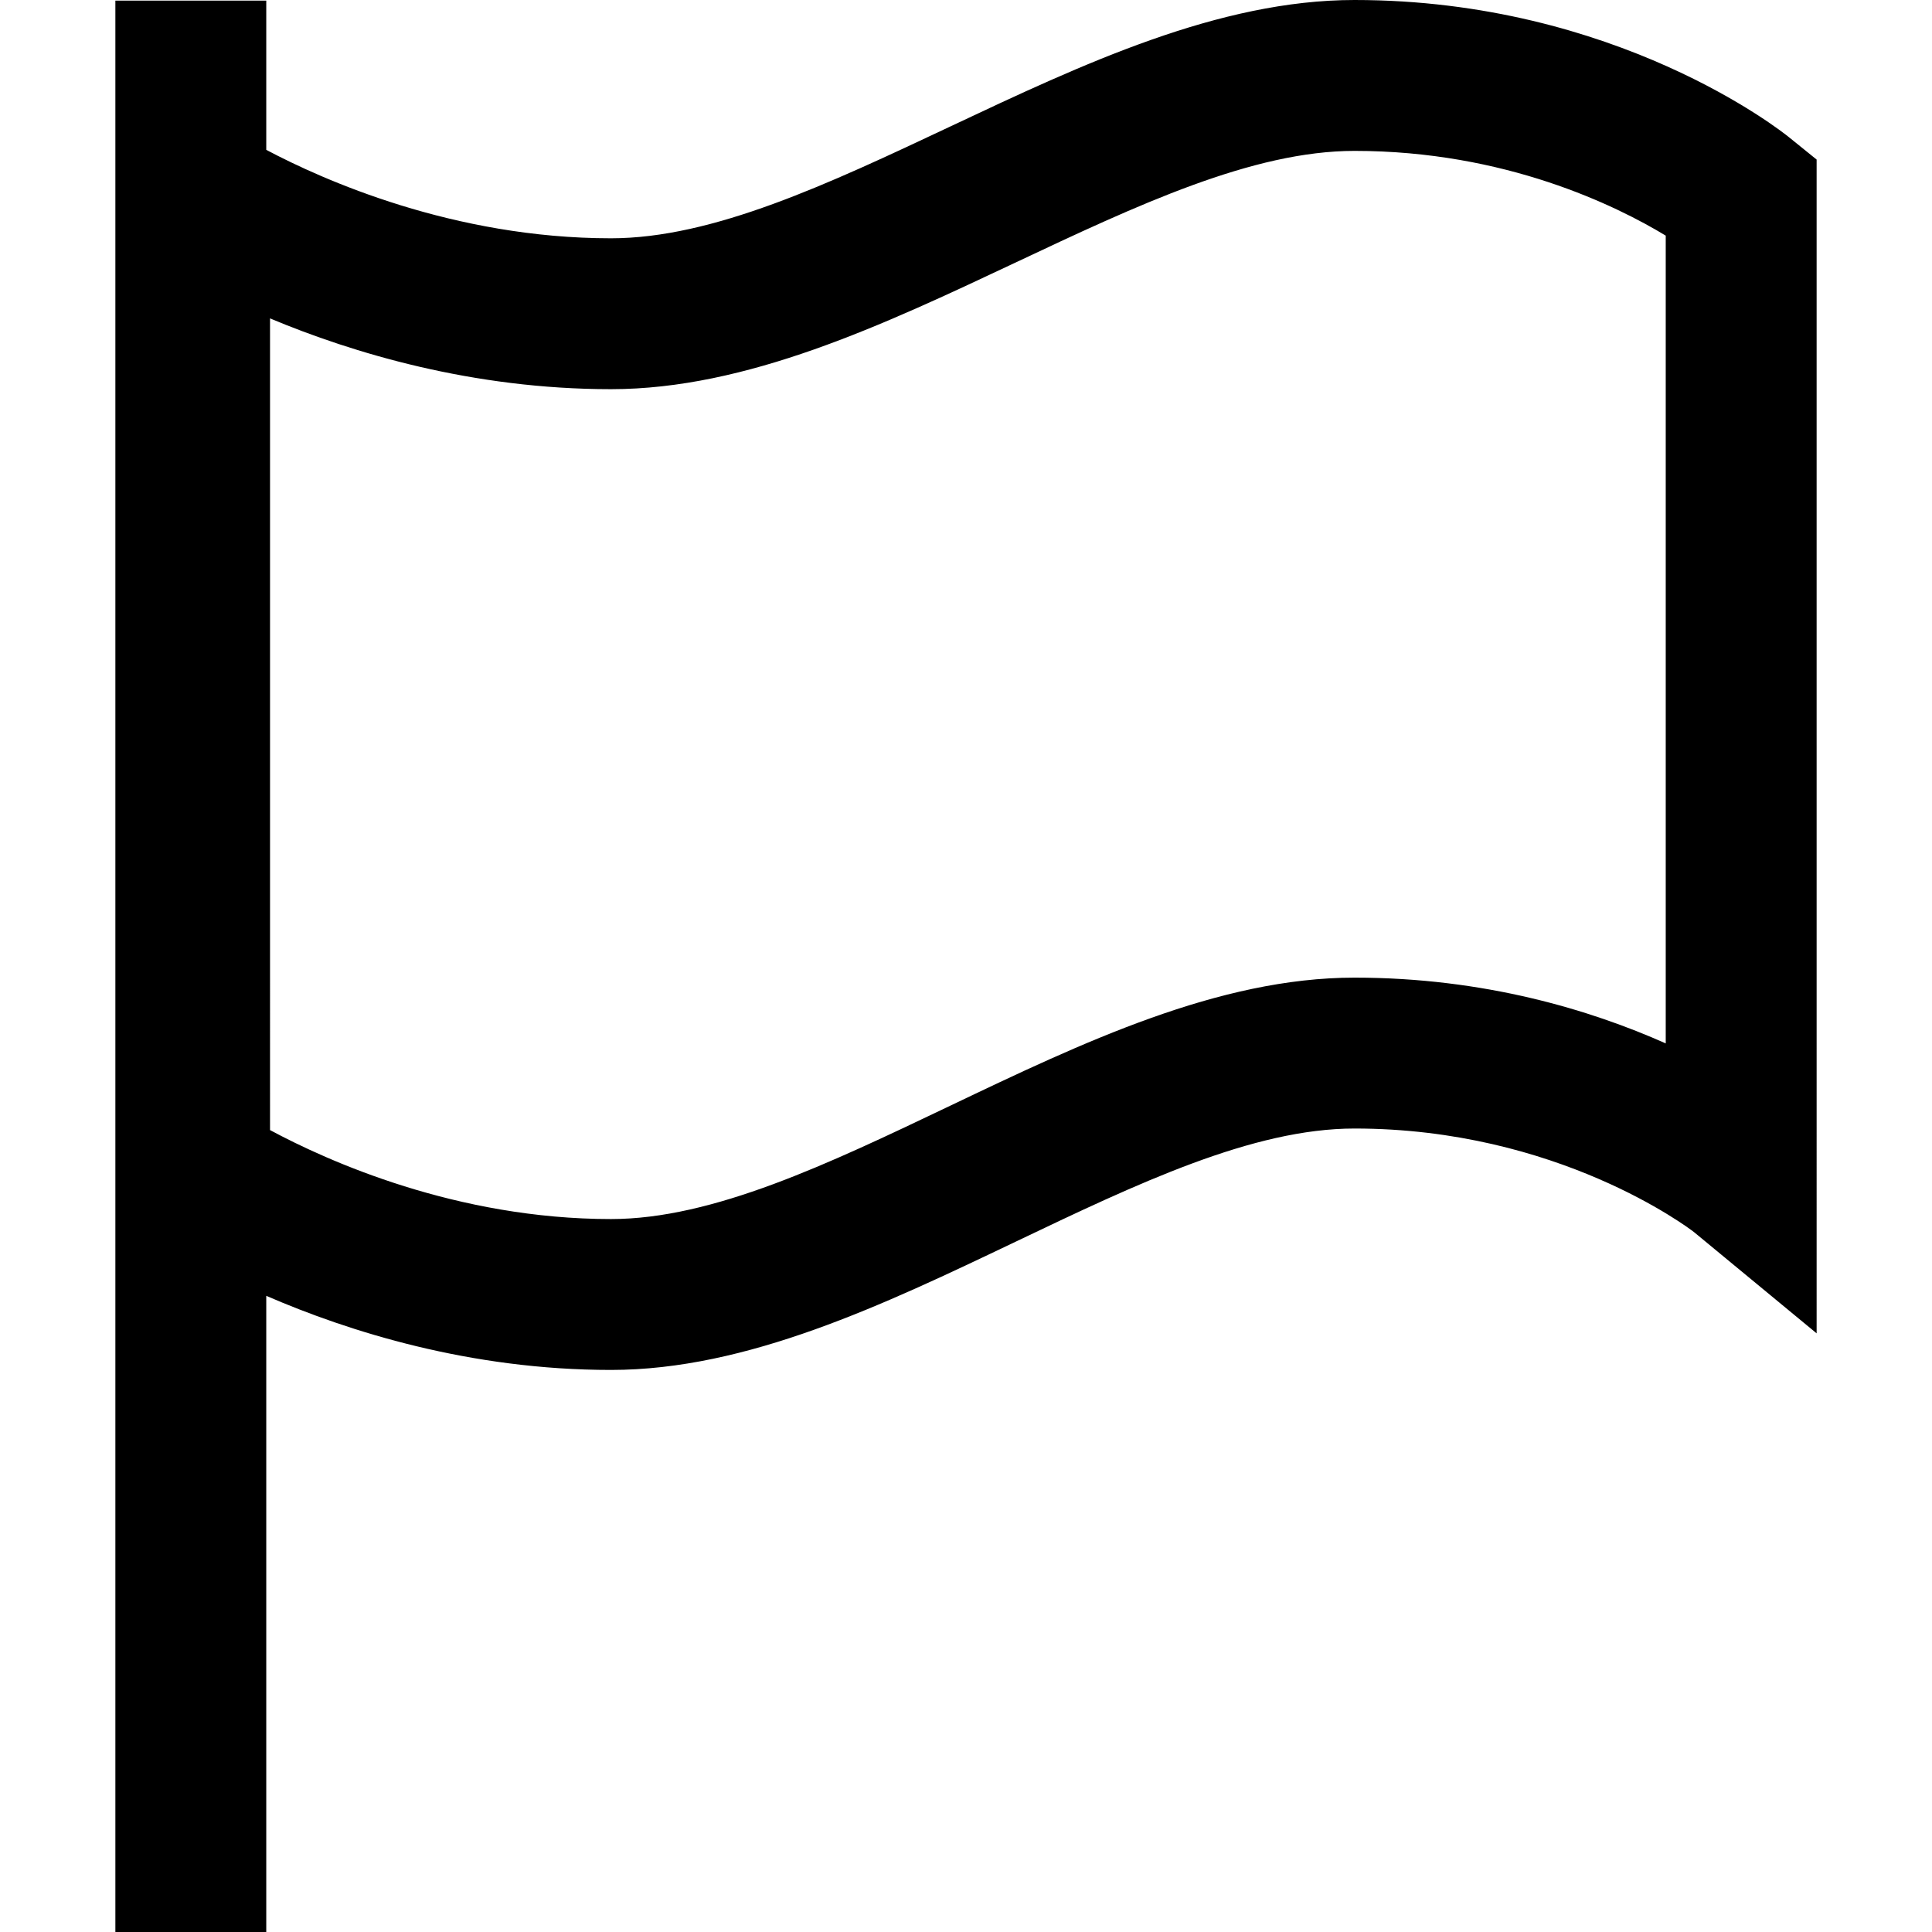 <?xml version="1.0" encoding="iso-8859-1"?>
<!-- Generator: Adobe Illustrator 19.0.0, SVG Export Plug-In . SVG Version: 6.00 Build 0)  -->
<svg version="1.1" id="Capa_1" xmlns="http://www.w3.org/2000/svg" xmlns:xlink="http://www.w3.org/1999/xlink" x="0px" y="0px"
	 viewBox="0 0 512.604 512.604" style="enable-background:new 0 0 512.604 512.604;" xml:space="preserve">
<g>
	<g>
		<path d="M474.555,36.326C472.719,34.842,428.797,0,359.391,0c-36.044,0-72.204,17.041-107.172,33.521
			c-32.412,15.275-63.026,29.703-90.111,29.703c-41.82,0-76.48-15.529-91.462-23.466V0.171H30.611v512.432h40.034v-168.79
			c21.885,9.485,54.08,19.665,91.462,19.665c36.098,0,72.28-17.275,107.27-33.981c32.39-15.466,62.985-30.073,90.014-30.073
			c53.836,0,88.664,26.397,90.046,27.466l32.555,26.877V42.335L474.555,36.326z M441.958,276.839
			c-19.868-8.841-48.068-17.449-82.568-17.449c-36.096,0-72.276,17.275-107.265,33.98c-32.391,15.466-62.988,30.074-90.019,30.074
			c-40.979,0-75.087-15.354-90.461-23.608V84.481c21.831,9.125,53.63,18.777,90.461,18.777c36.046,0,72.207-17.041,107.177-33.523
			c32.409-15.274,63.023-29.701,90.106-29.701c39.969,0,69.461,14.55,82.568,22.483V276.839z"/>
	</g>
</g>
<g>
</g>
<g>
</g>
<g>
</g>
<g>
</g>
<g>
</g>
<g>
</g>
<g>
</g>
<g>
</g>
<g>
</g>
<g>
</g>
<g>
</g>
<g>
</g>
<g>
</g>
<g>
</g>
<g>
</g>
</svg>
